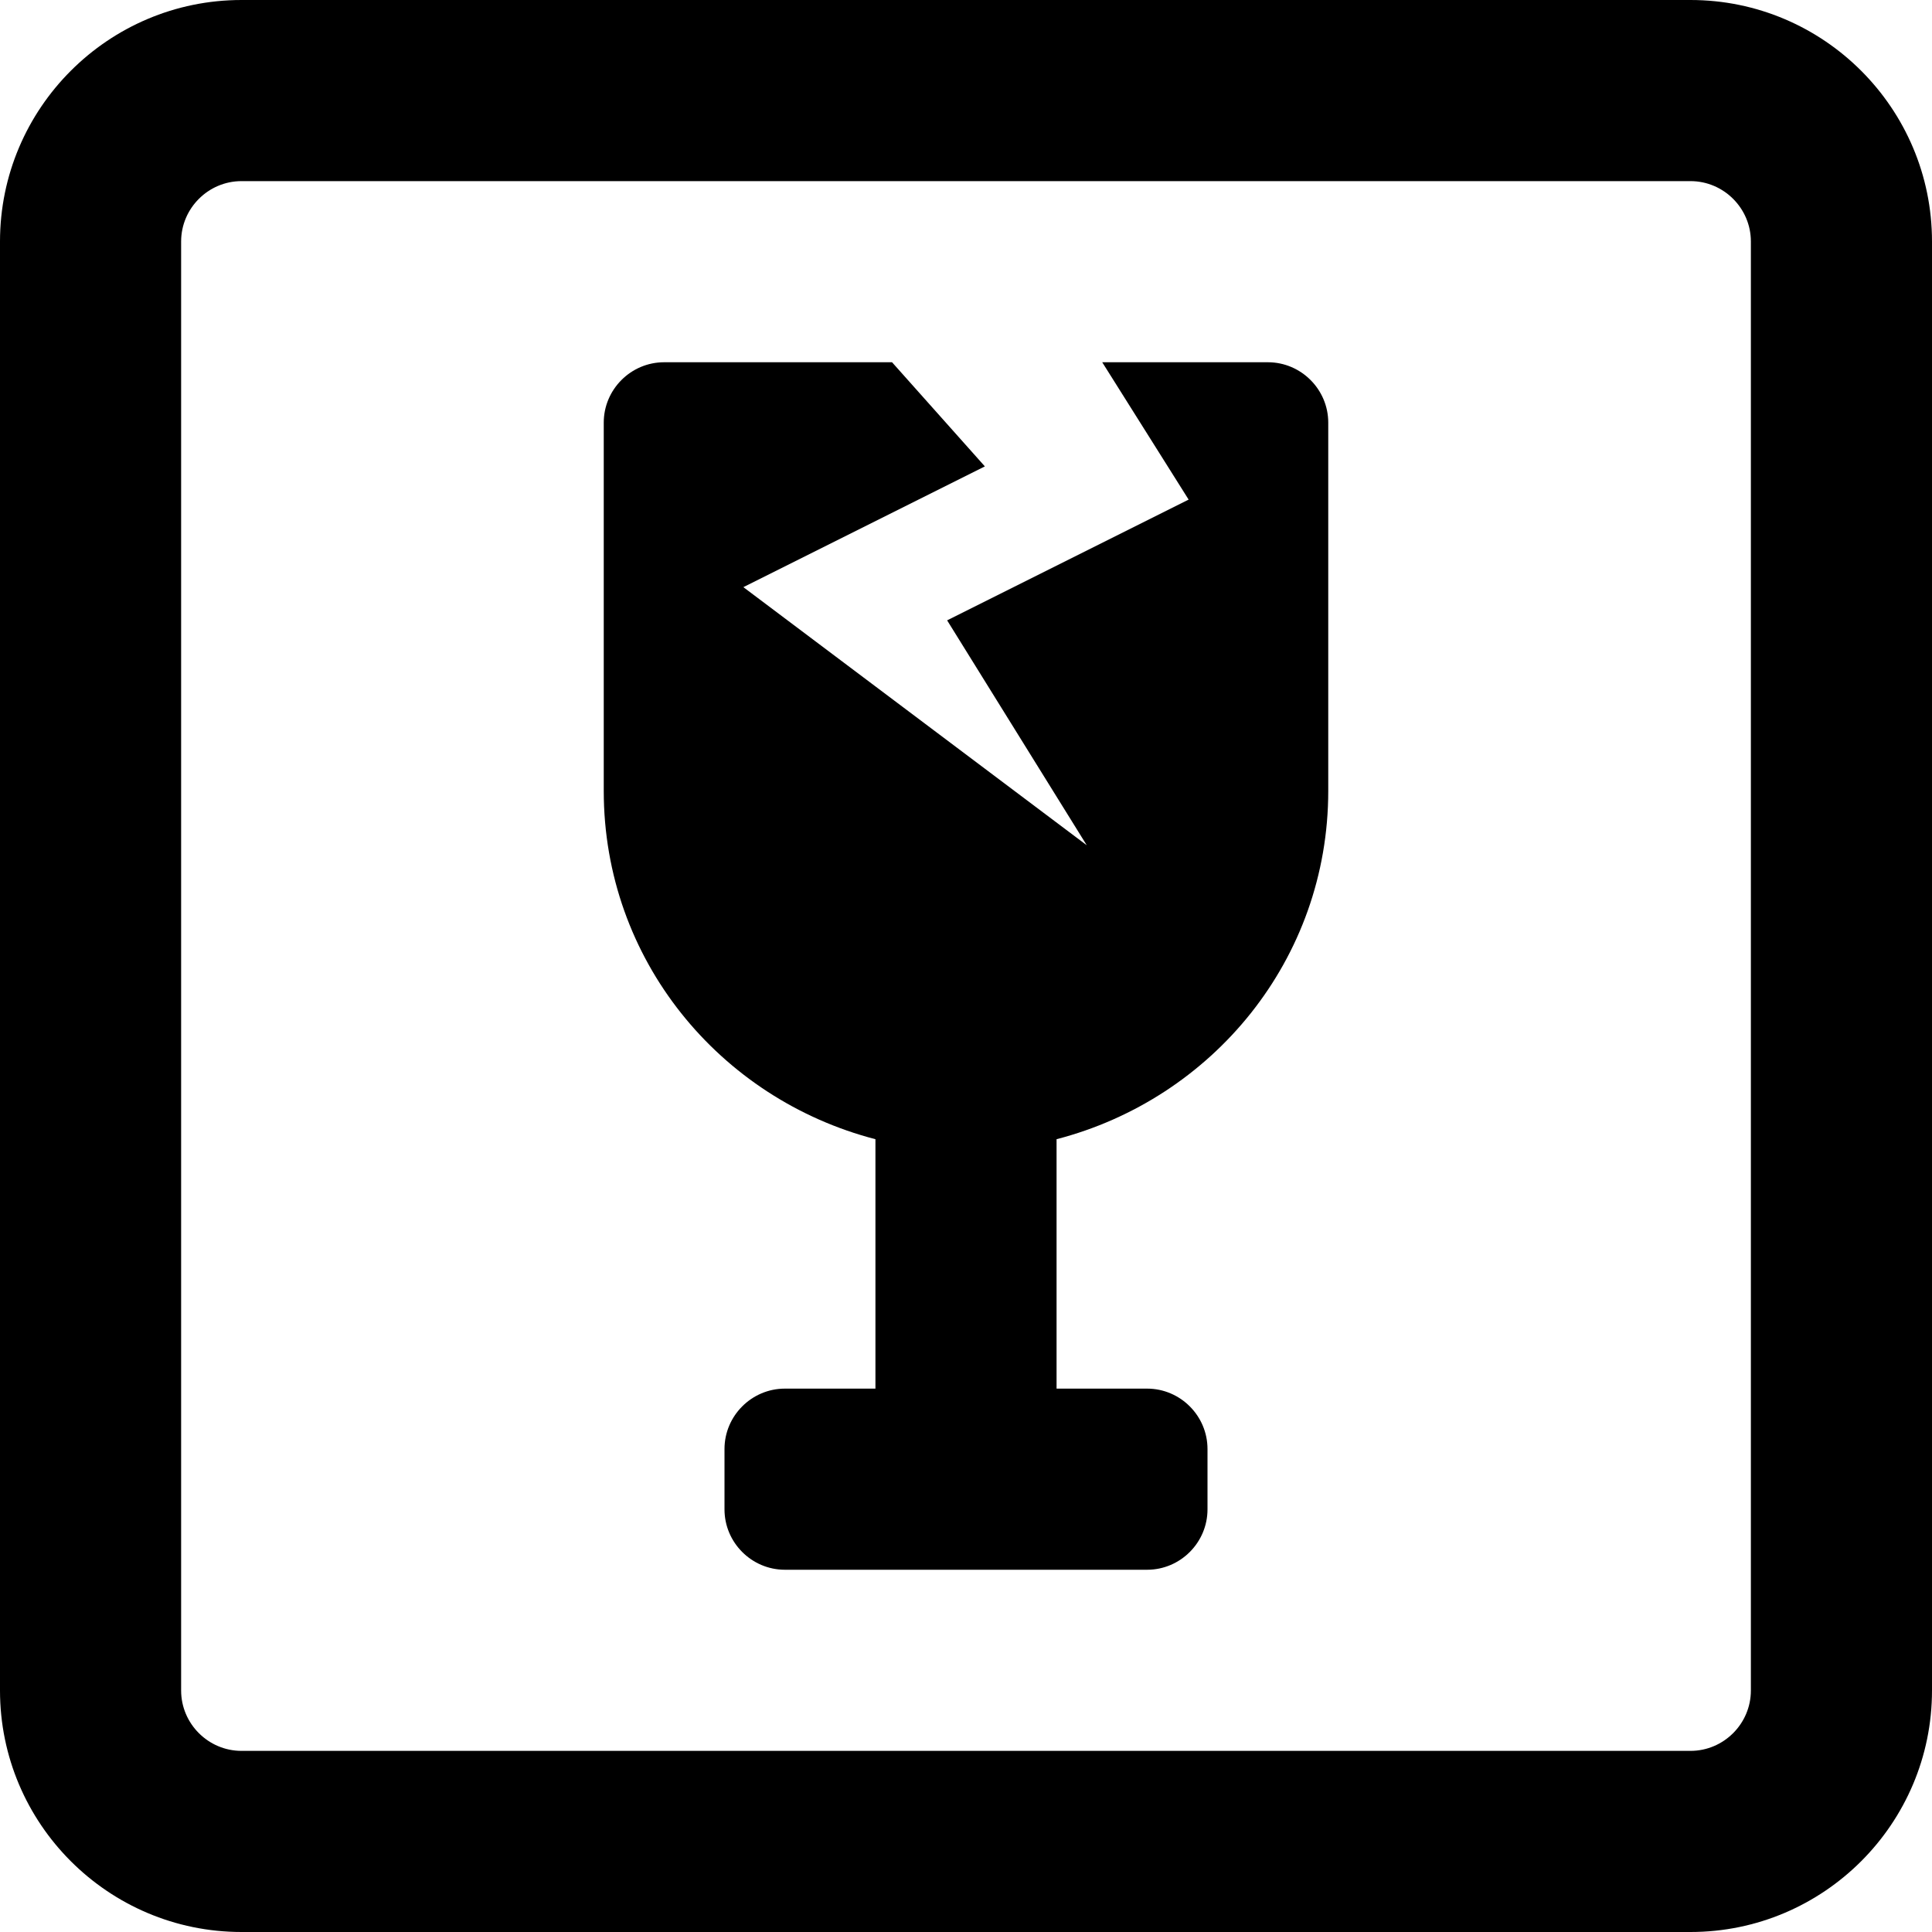 <svg xmlns="http://www.w3.org/2000/svg" viewBox="0 0 512 512"><path d="M448 0H64C28.7 0 0 28.7 0 64v384c0 35.3 28.7 64 64 64h384c35.3 0 64-28.7 64-64V64c0-35.3-28.7-64-64-64zm16 448c0 8.8-7.2 16-16 16H64c-8.8 0-16-7.2-16-16V64c0-8.8 7.2-16 16-16h384c8.8 0 16 7.2 16 16v384zM336 96h-43.9l22.9 36.4-64 32 37 59.6-91-68.4 64-32L236.4 96H176c-8.8 0-16 7.2-16 16v97.6c0 44.7 30.7 81.6 72 92.3V368h-24c-8.8 0-16 7.2-16 16v16c0 8.8 7.2 16 16 16h96c8.8 0 16-7.2 16-16v-16c0-8.8-7.2-16-16-16h-24v-66.1c41.3-10.7 72-47.6 72-92.3V112c0-8.8-7.2-16-16-16z"/></svg>
<!--
Font Awesome Pro 5.1.0 by @fontawesome - https://fontawesome.com
License - https://fontawesome.com/license (Commercial License)
-->